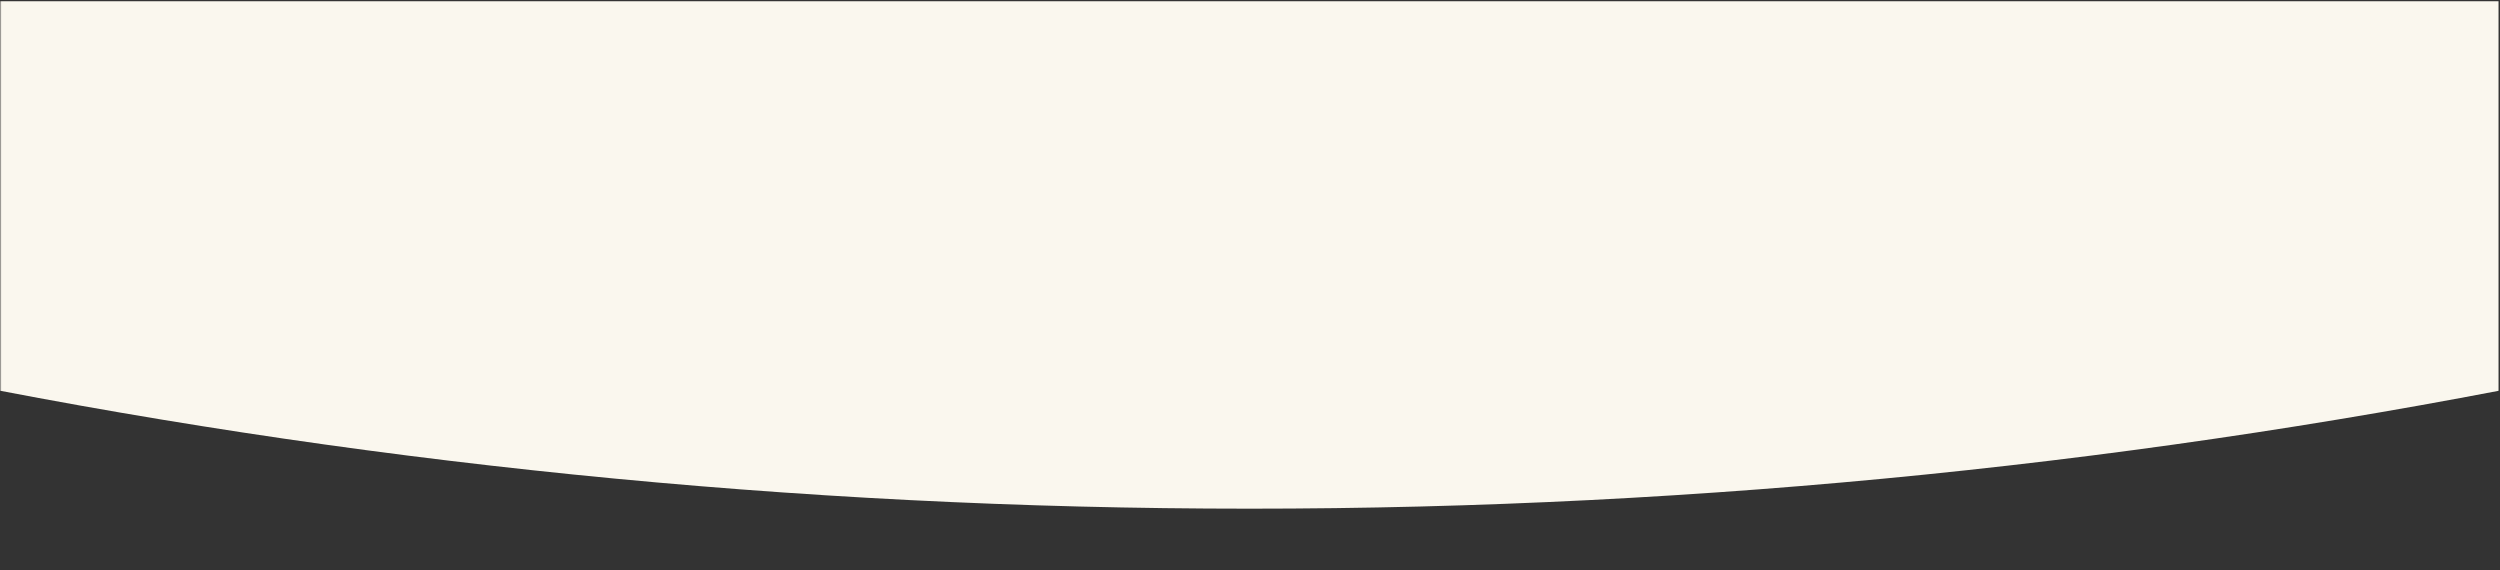<?xml version="1.0" encoding="UTF-8"?> <svg xmlns="http://www.w3.org/2000/svg" width="1921" height="438" viewBox="0 0 1921 438" fill="none"><rect x="0" y="0" width="1921" height="438" fill="#333333" stroke="none"/> <g clip-path="url(#clip0_77_167)"> <mask id="mask0_77_167" style="mask-type:luminance" maskUnits="userSpaceOnUse" x="0" y="0" width="1921" height="438"> <path d="M1920.13 0.686H0.132V437.686H1920.13V0.686Z" fill="white"></path> </mask> <g mask="url(#mask0_77_167)"> <path d="M960.131 390.865C3765.23 390.865 6039.22 -1883.12 6039.22 -4688.22C6039.22 -7493.32 3765.23 -9767.31 960.131 -9767.31C-1844.97 -9767.31 -4118.96 -7493.32 -4118.96 -4688.22C-4118.96 -1883.12 -1844.97 390.865 960.131 390.865Z" fill="#FAF7EE"></path> </g> </g> <defs> <clipPath id="clip0_77_167"> <rect width="1920" height="437" fill="white" transform="translate(0.132 0.686)"></rect> </clipPath> </defs> </svg> 